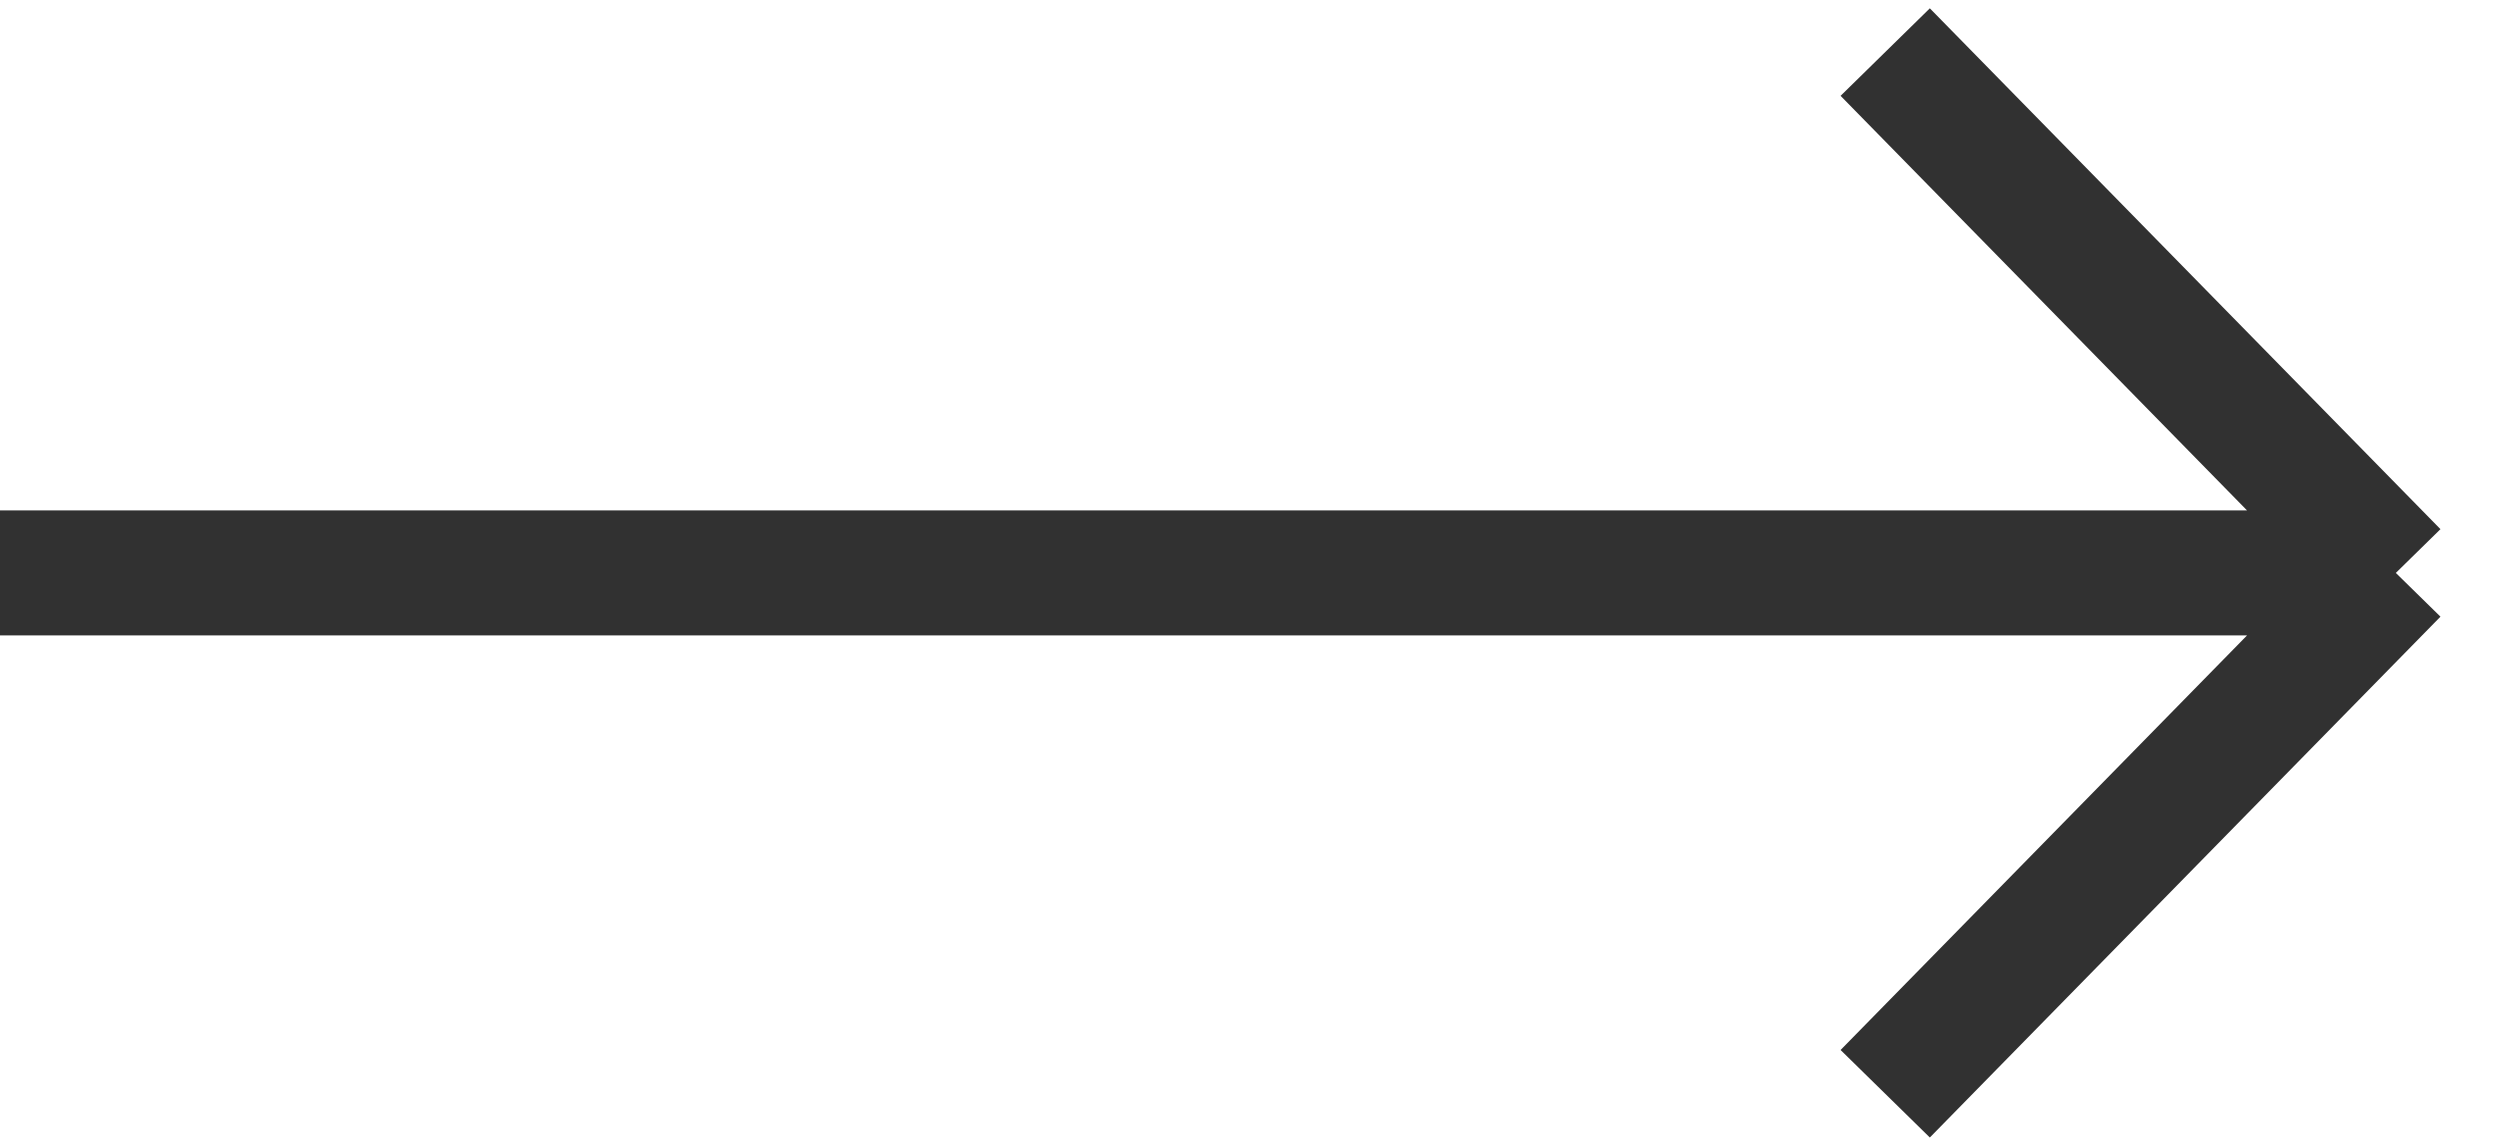<?xml version="1.0" encoding="UTF-8"?> <svg xmlns="http://www.w3.org/2000/svg" width="24" height="11" viewBox="0 0 24 11" fill="none"><path d="M0 5.5H23M23 5.5L18.098 0.5M23 5.5L18.098 10.5" stroke="#313131" stroke-width="1.2"></path></svg> 